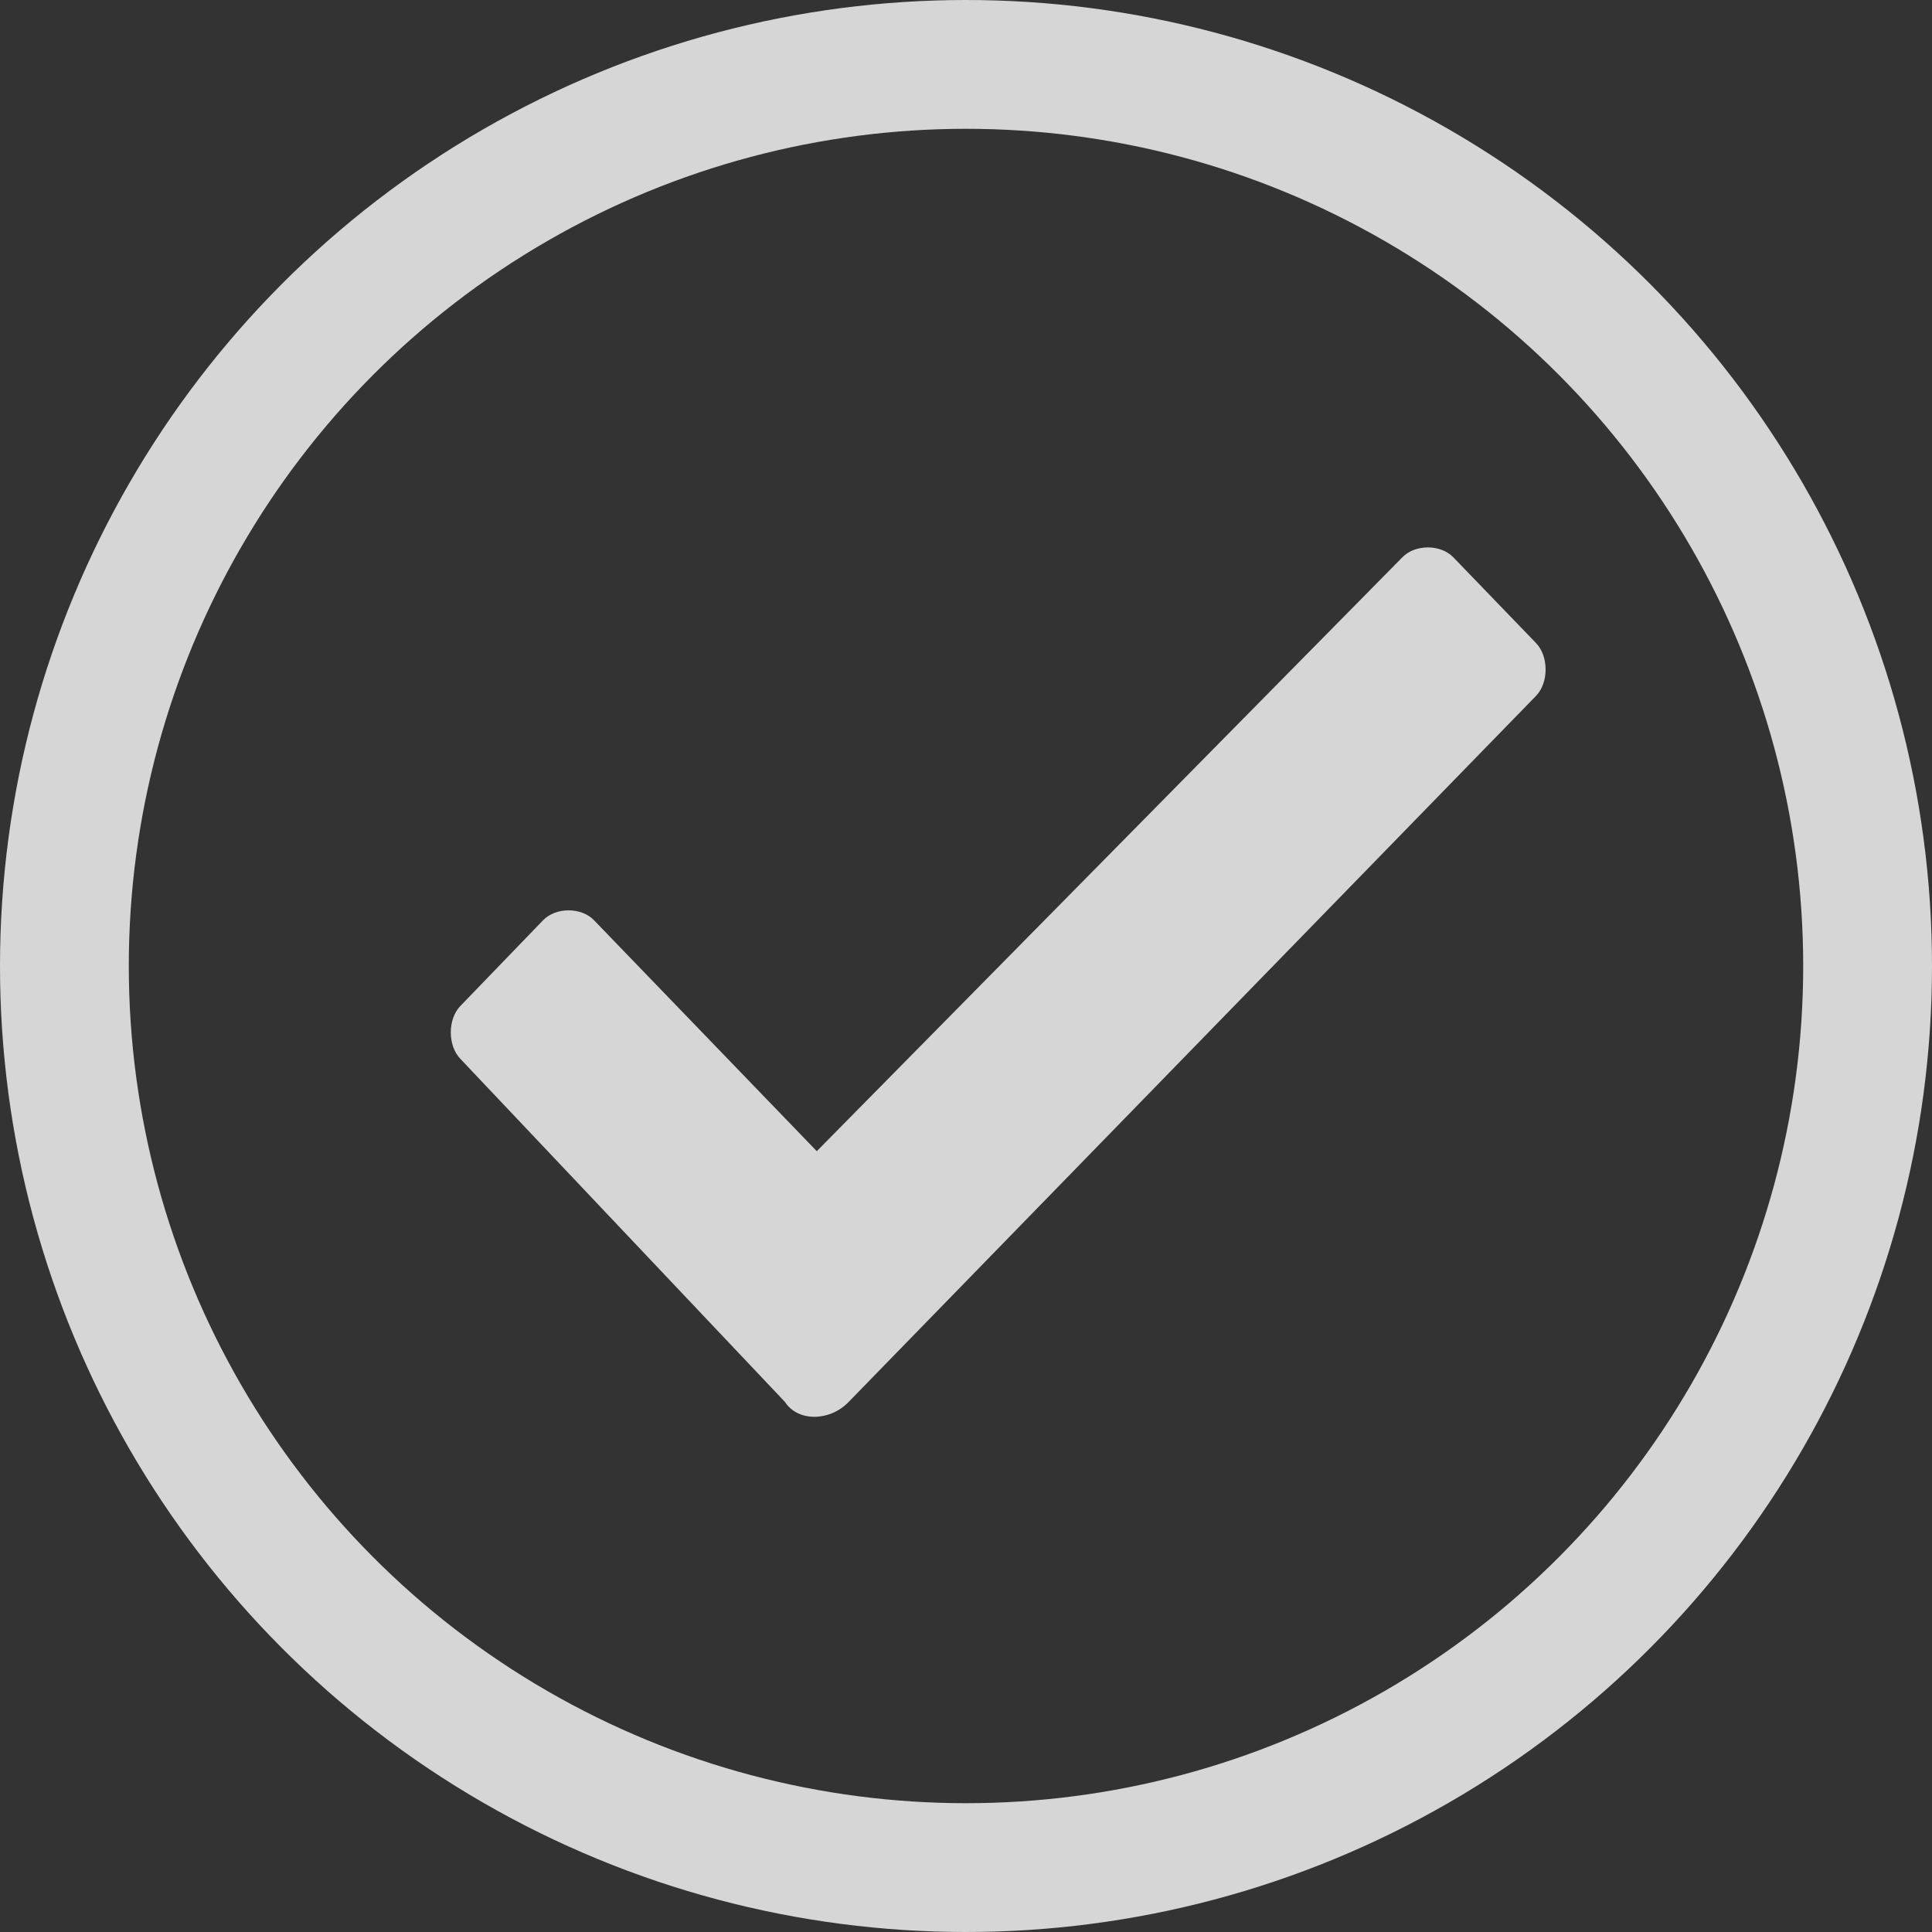 <svg width="60" height="60" viewBox="0 0 60 60" fill="none" xmlns="http://www.w3.org/2000/svg">
<rect x="0" y="0" width="60" height="60" fill="#333333" stroke="none"/>
<path d="M24.378 43.539L14.296 32.882C13.901 32.472 13.901 31.653 14.296 31.243L16.866 28.579C17.262 28.169 18.052 28.169 18.448 28.579L25.366 35.751L43.552 17.307C43.948 16.898 44.738 16.898 45.134 17.307L47.703 19.971C48.099 20.381 48.099 21.201 47.703 21.611L26.355 43.539C25.762 44.154 24.773 44.154 24.378 43.539Z" fill="white" fill-opacity="0.8"/>
<circle cx="30" cy="30" r="28" stroke="white" stroke-opacity="0.8" stroke-width="4"/>
</svg>

